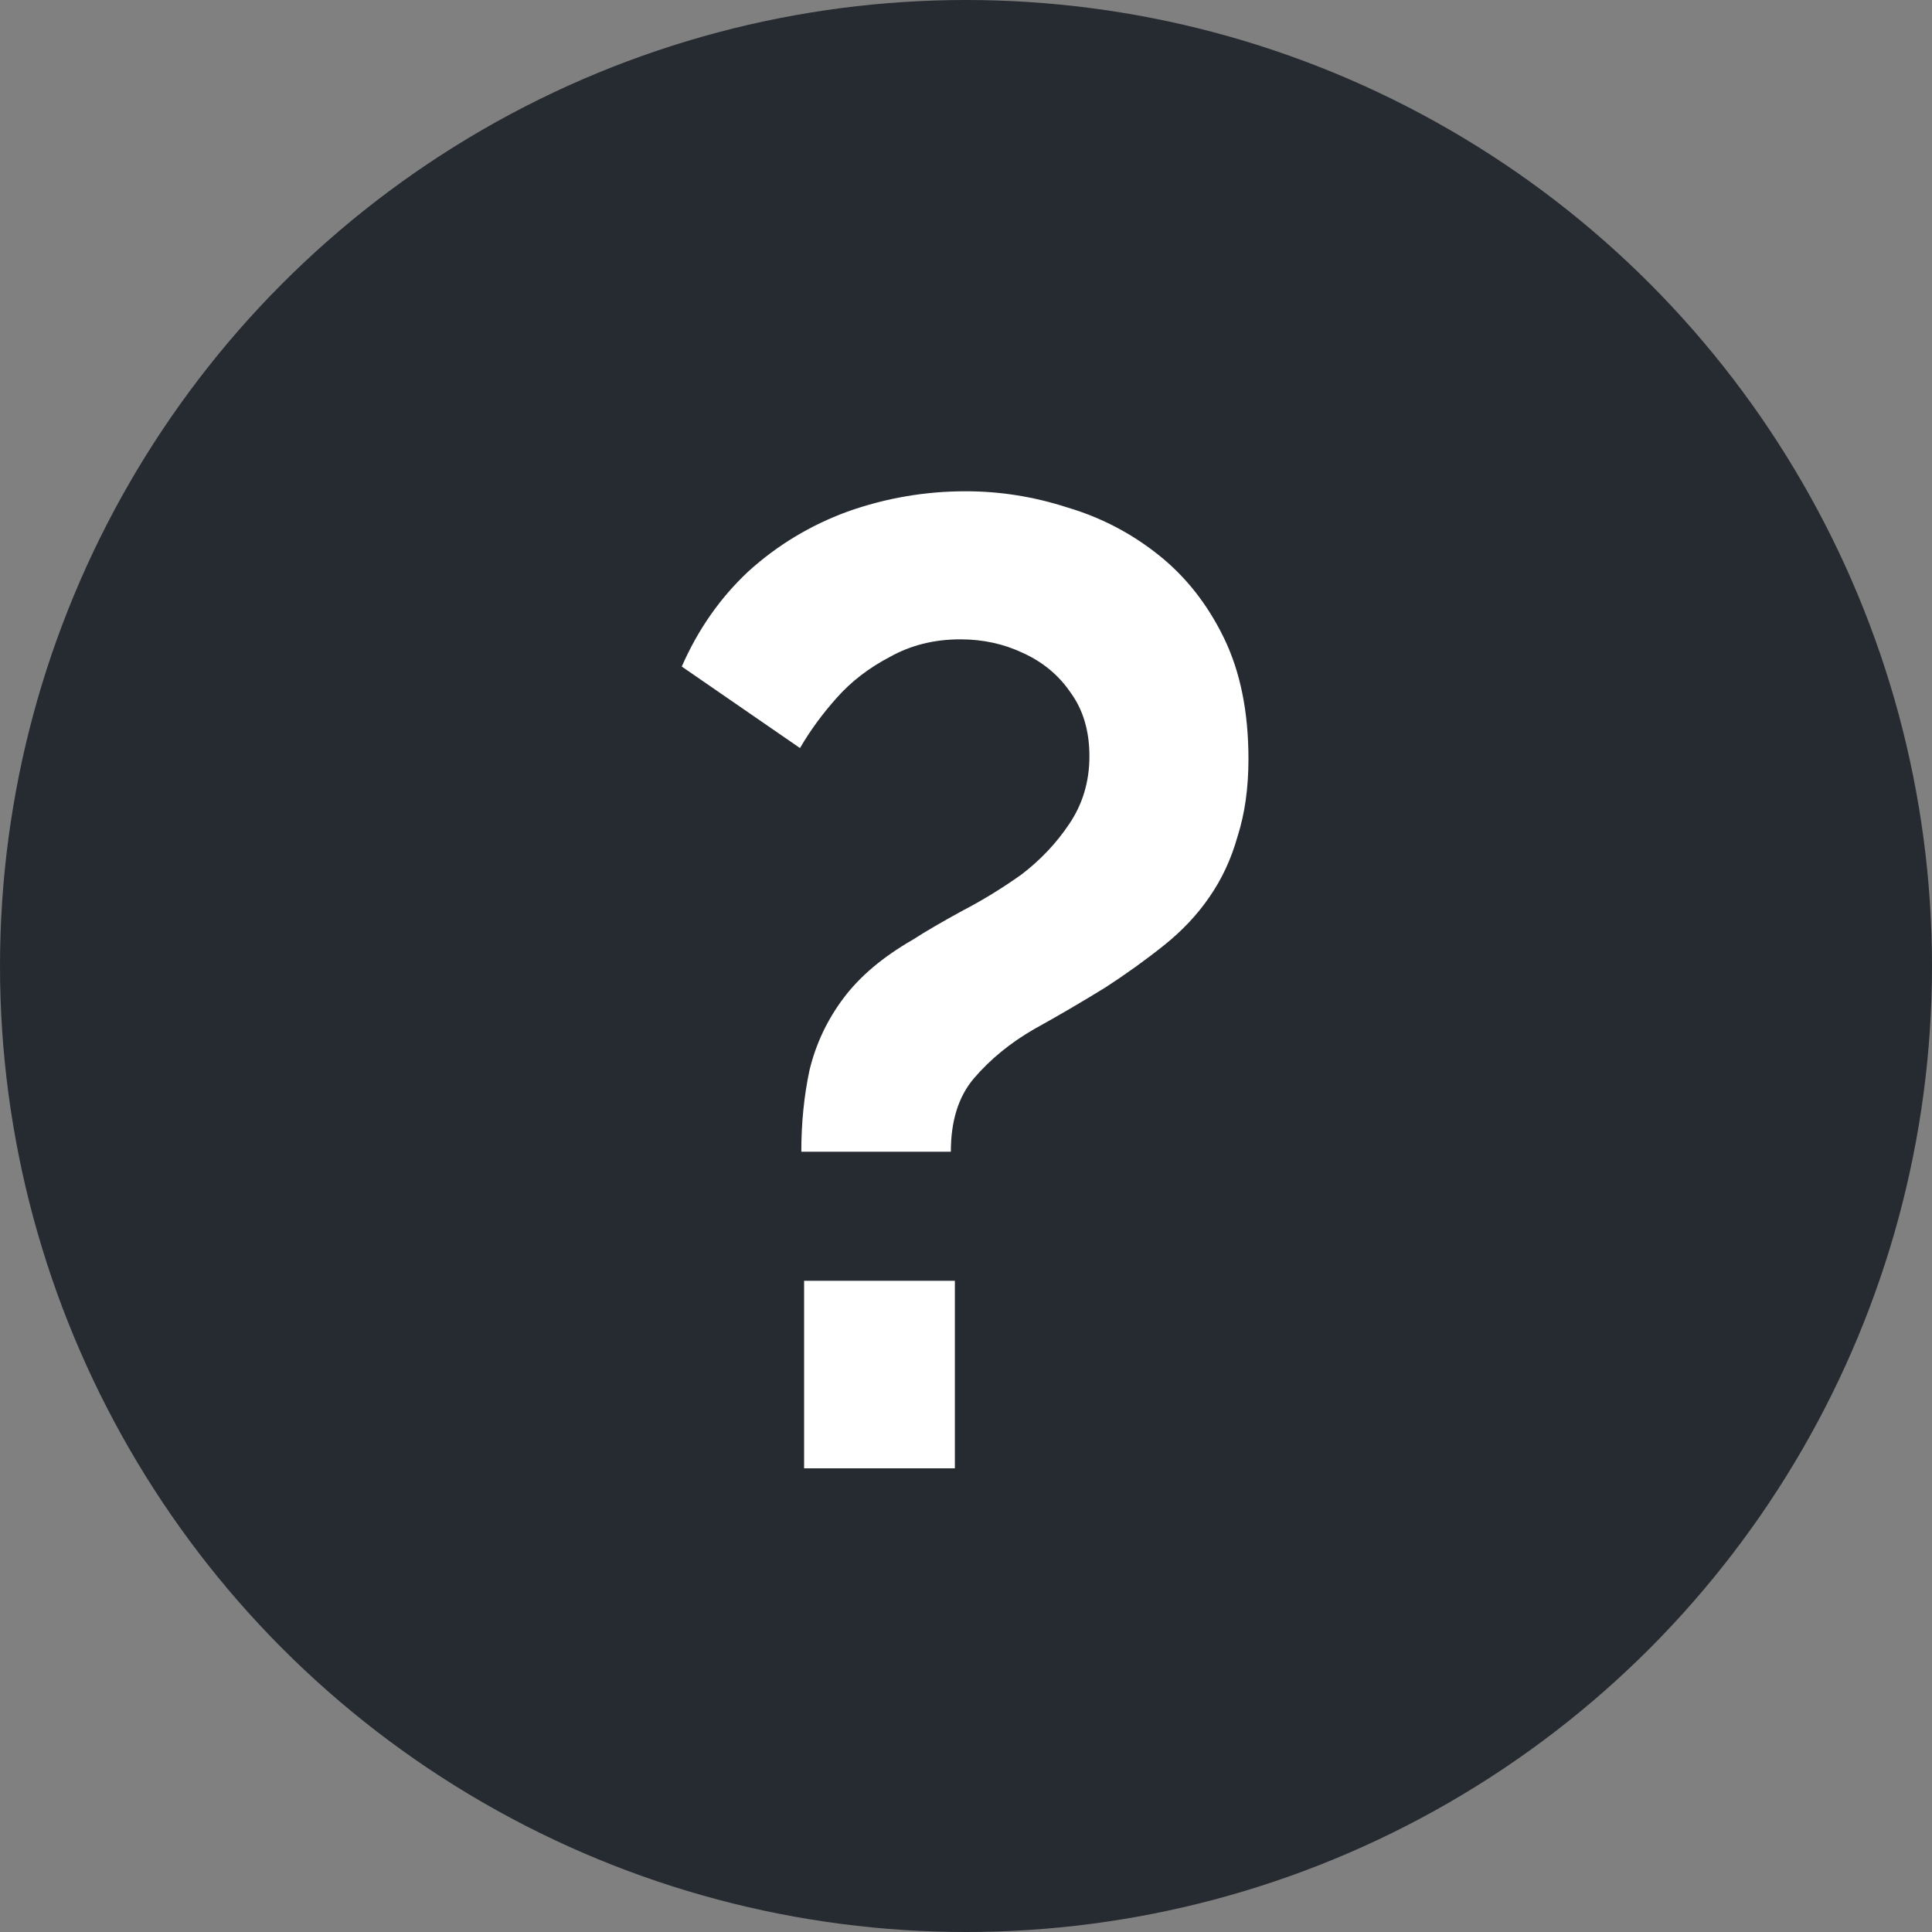 <?xml version="1.0" encoding="UTF-8"?> <svg xmlns="http://www.w3.org/2000/svg" width="25" height="25" viewBox="0 0 25 25" fill="none"><rect x="0" y="0" width="25" height="25" fill="#808080" stroke="none"/><circle cx="12.5" cy="12.5" r="12.5" fill="#262B31"></circle><path d="M10.369 14.903C10.369 14.528 10.405 14.176 10.475 13.848C10.557 13.508 10.704 13.197 10.915 12.916C11.126 12.634 11.425 12.382 11.811 12.16C11.975 12.054 12.187 11.931 12.444 11.79C12.714 11.65 12.972 11.491 13.218 11.316C13.464 11.128 13.669 10.911 13.834 10.665C14.009 10.407 14.097 10.114 14.097 9.786C14.097 9.457 14.015 9.182 13.851 8.959C13.699 8.736 13.494 8.566 13.236 8.449C12.989 8.332 12.72 8.273 12.427 8.273C12.087 8.273 11.782 8.35 11.512 8.502C11.243 8.643 11.014 8.819 10.827 9.03C10.639 9.241 10.481 9.457 10.352 9.68L8.822 8.625C9.033 8.144 9.32 7.734 9.684 7.394C10.059 7.054 10.487 6.796 10.967 6.62C11.46 6.445 11.97 6.357 12.497 6.357C12.943 6.357 13.382 6.427 13.816 6.568C14.25 6.697 14.642 6.902 14.994 7.183C15.346 7.464 15.627 7.822 15.838 8.256C16.049 8.69 16.155 9.211 16.155 9.821C16.155 10.196 16.108 10.53 16.014 10.823C15.932 11.116 15.809 11.38 15.645 11.614C15.492 11.837 15.299 12.042 15.065 12.23C14.83 12.418 14.578 12.599 14.308 12.775C14.004 12.963 13.693 13.144 13.376 13.32C13.072 13.496 12.814 13.707 12.603 13.953C12.403 14.188 12.304 14.504 12.304 14.903H10.369ZM10.405 19V16.573H12.356V19H10.405Z" fill="white"></path></svg> 